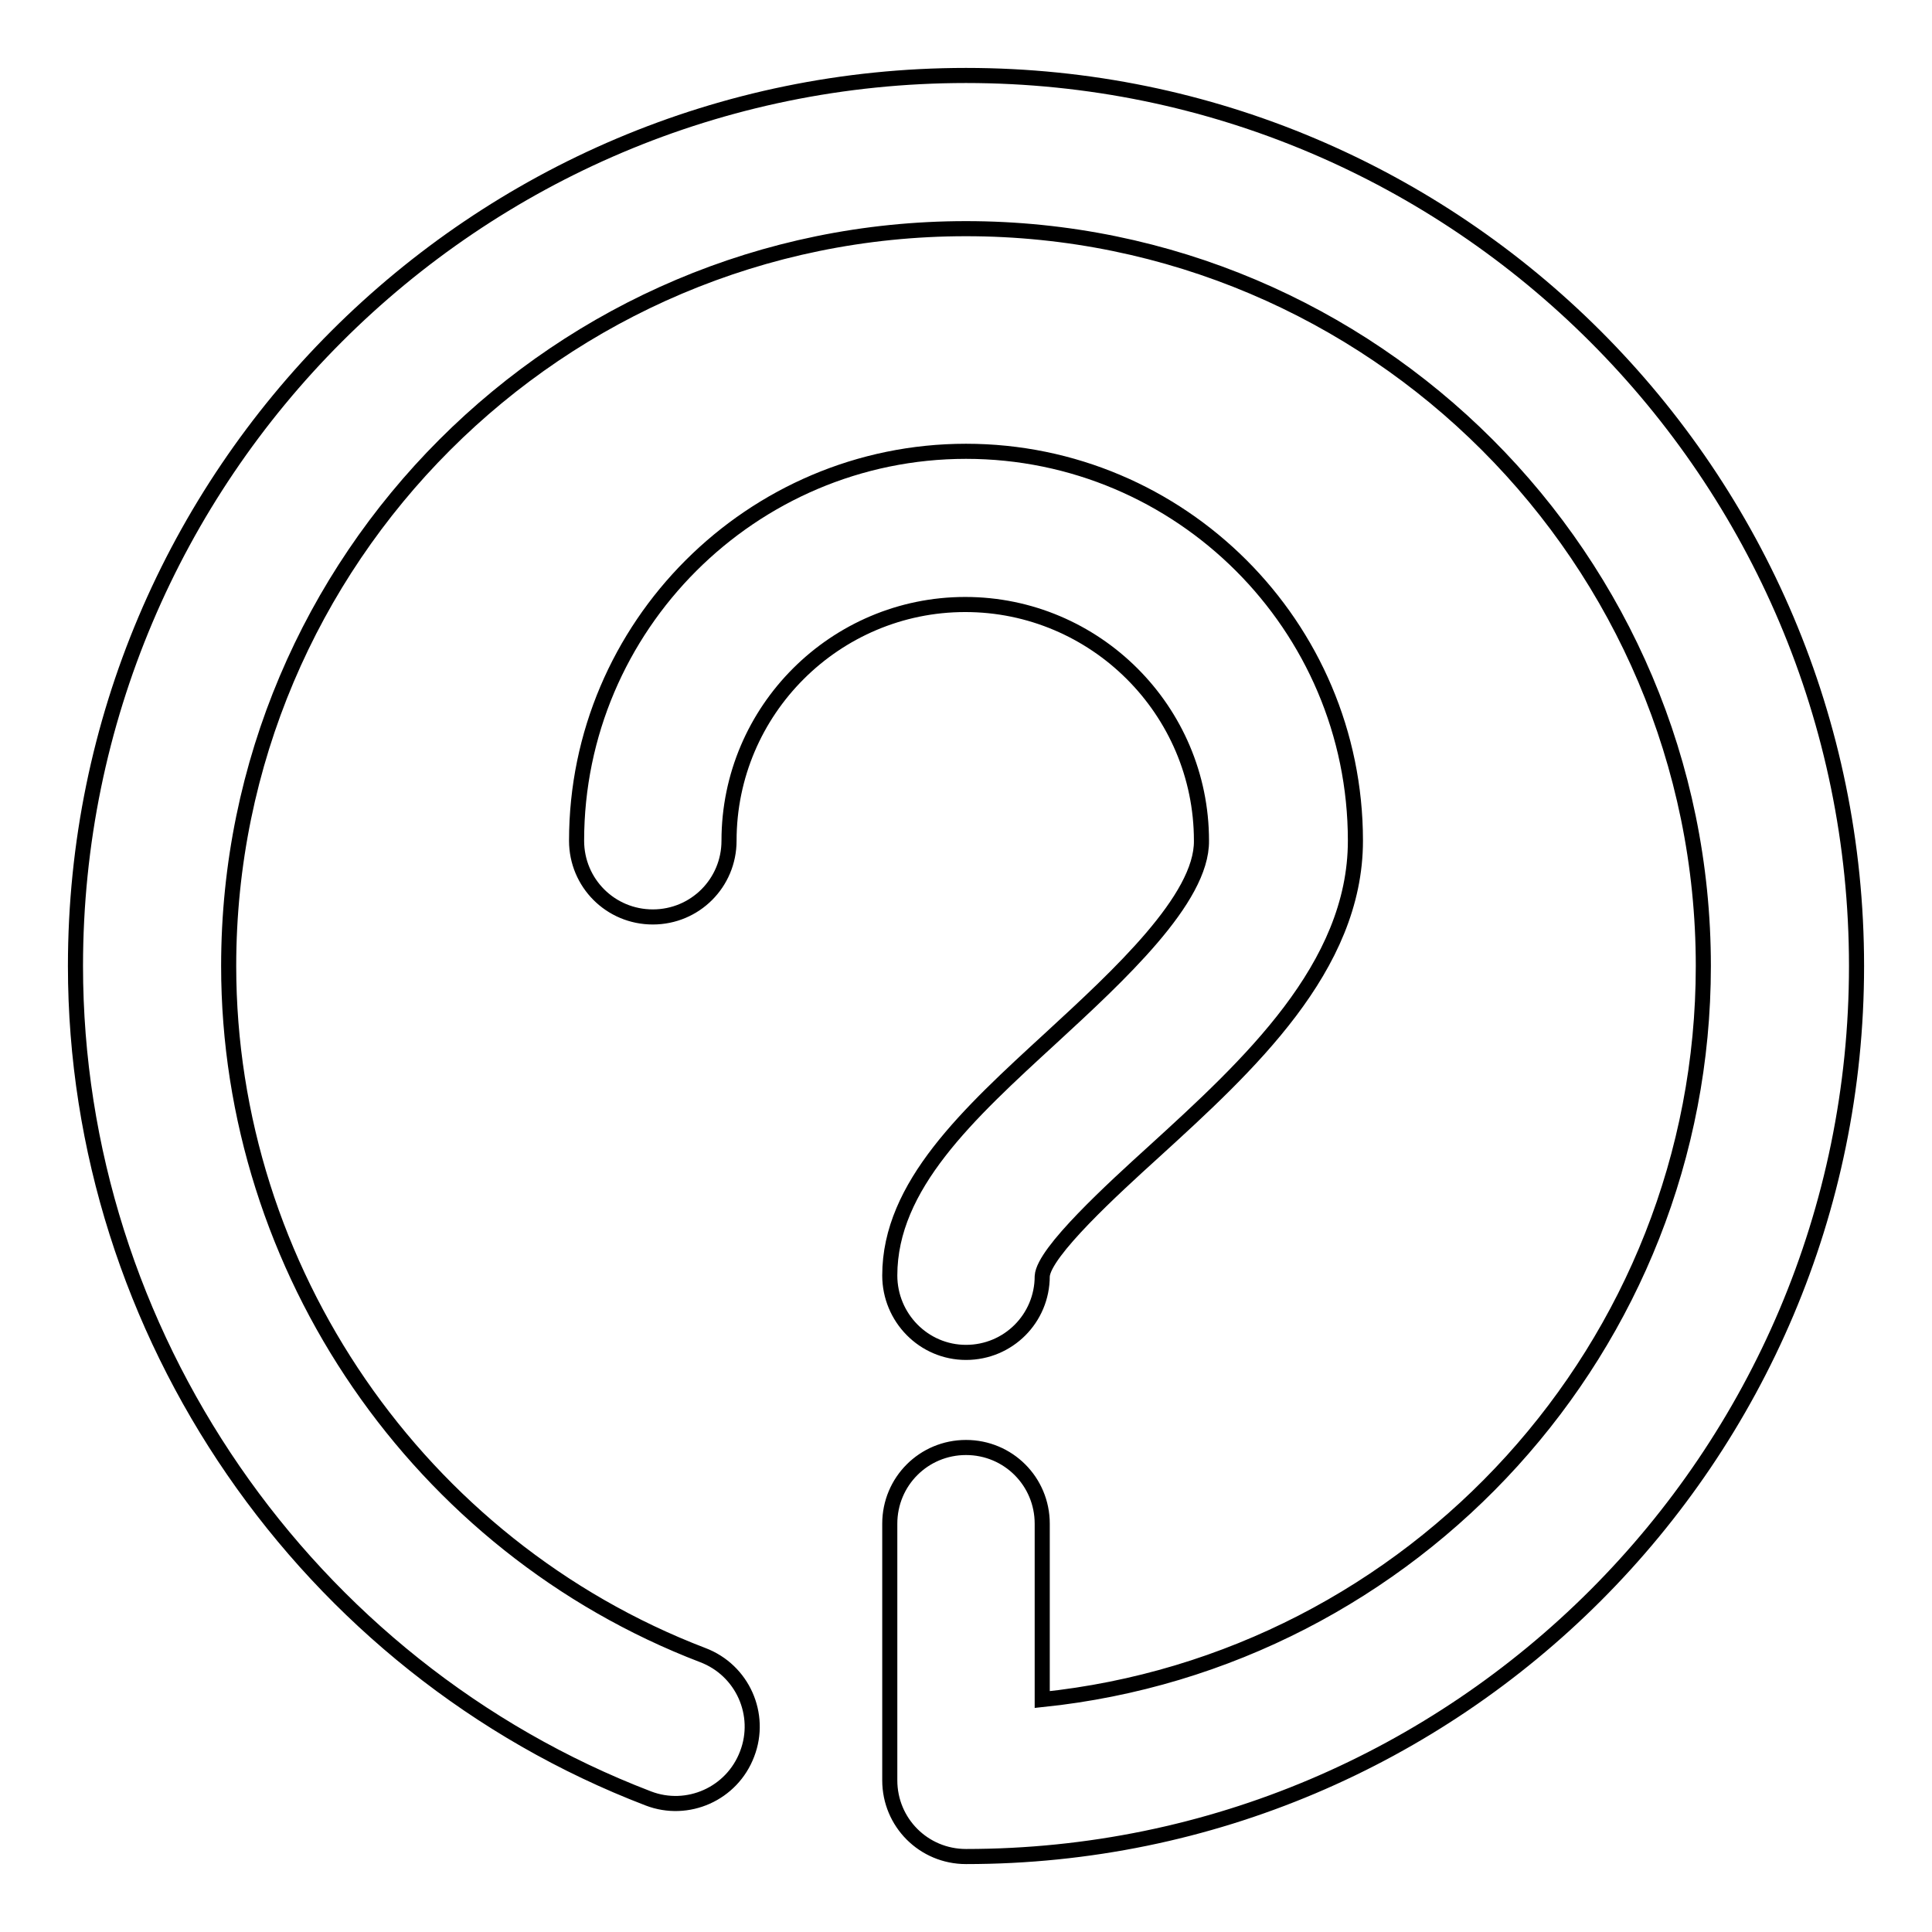 <?xml version="1.0" encoding="utf-8"?>
<!-- Svg Vector Icons : http://www.onlinewebfonts.com/icon -->
<!DOCTYPE svg PUBLIC "-//W3C//DTD SVG 1.1//EN" "http://www.w3.org/Graphics/SVG/1.1/DTD/svg11.dtd">
<svg version="1.1" xmlns="http://www.w3.org/2000/svg" xmlns:xlink="http://www.w3.org/1999/xlink" x="0px" y="0px" viewBox="0 0 256 256" enable-background="new 0 0 256 256" xml:space="preserve">
<g> <path stroke-width="2" fill-opacity="0" stroke="#000000"  d="M128,10C62.9,10,10,62.9,10,128c0,48.6,30.5,92.9,75.9,110.3c5.2,2,11.1-0.6,13.1-5.9 c2-5.2-0.6-11.1-5.9-13.1c-37.6-14.4-62.8-51.1-62.8-91.3c0-53.9,43.8-97.7,97.7-97.7s97.7,43.8,97.7,97.7 c0,50.4-38.4,92.1-87.6,97.2v-23.3c0-5.6-4.5-10.1-10.1-10.1s-10.1,4.5-10.1,10.1v34c0,5.6,4.5,10.1,10.1,10.1 c65.1,0,118-52.9,118-118C246,62.9,193.1,10,128,10z"/> <path stroke-width="2" fill-opacity="0" stroke="#000000"  d="M139.3,137.5c-11,10.1-21.4,19.6-21.4,31.5c0,5.6,4.5,10.2,10.1,10.2c5.6,0,10.1-4.5,10.1-10.1 c0.2-3.2,9.4-11.6,14.8-16.5c12.5-11.4,26.7-24.4,26.7-41.2c0-28.5-23.2-51.6-51.6-51.6s-51.6,23.2-51.6,51.6 c0,5.6,4.5,10.1,10.1,10.1c5.6,0,10.1-4.5,10.1-10.1c0-17.3,14.1-31.3,31.3-31.3s31.3,14,31.3,31.3 C159.3,119.1,148.2,129.3,139.3,137.5z"/></g>
</svg>